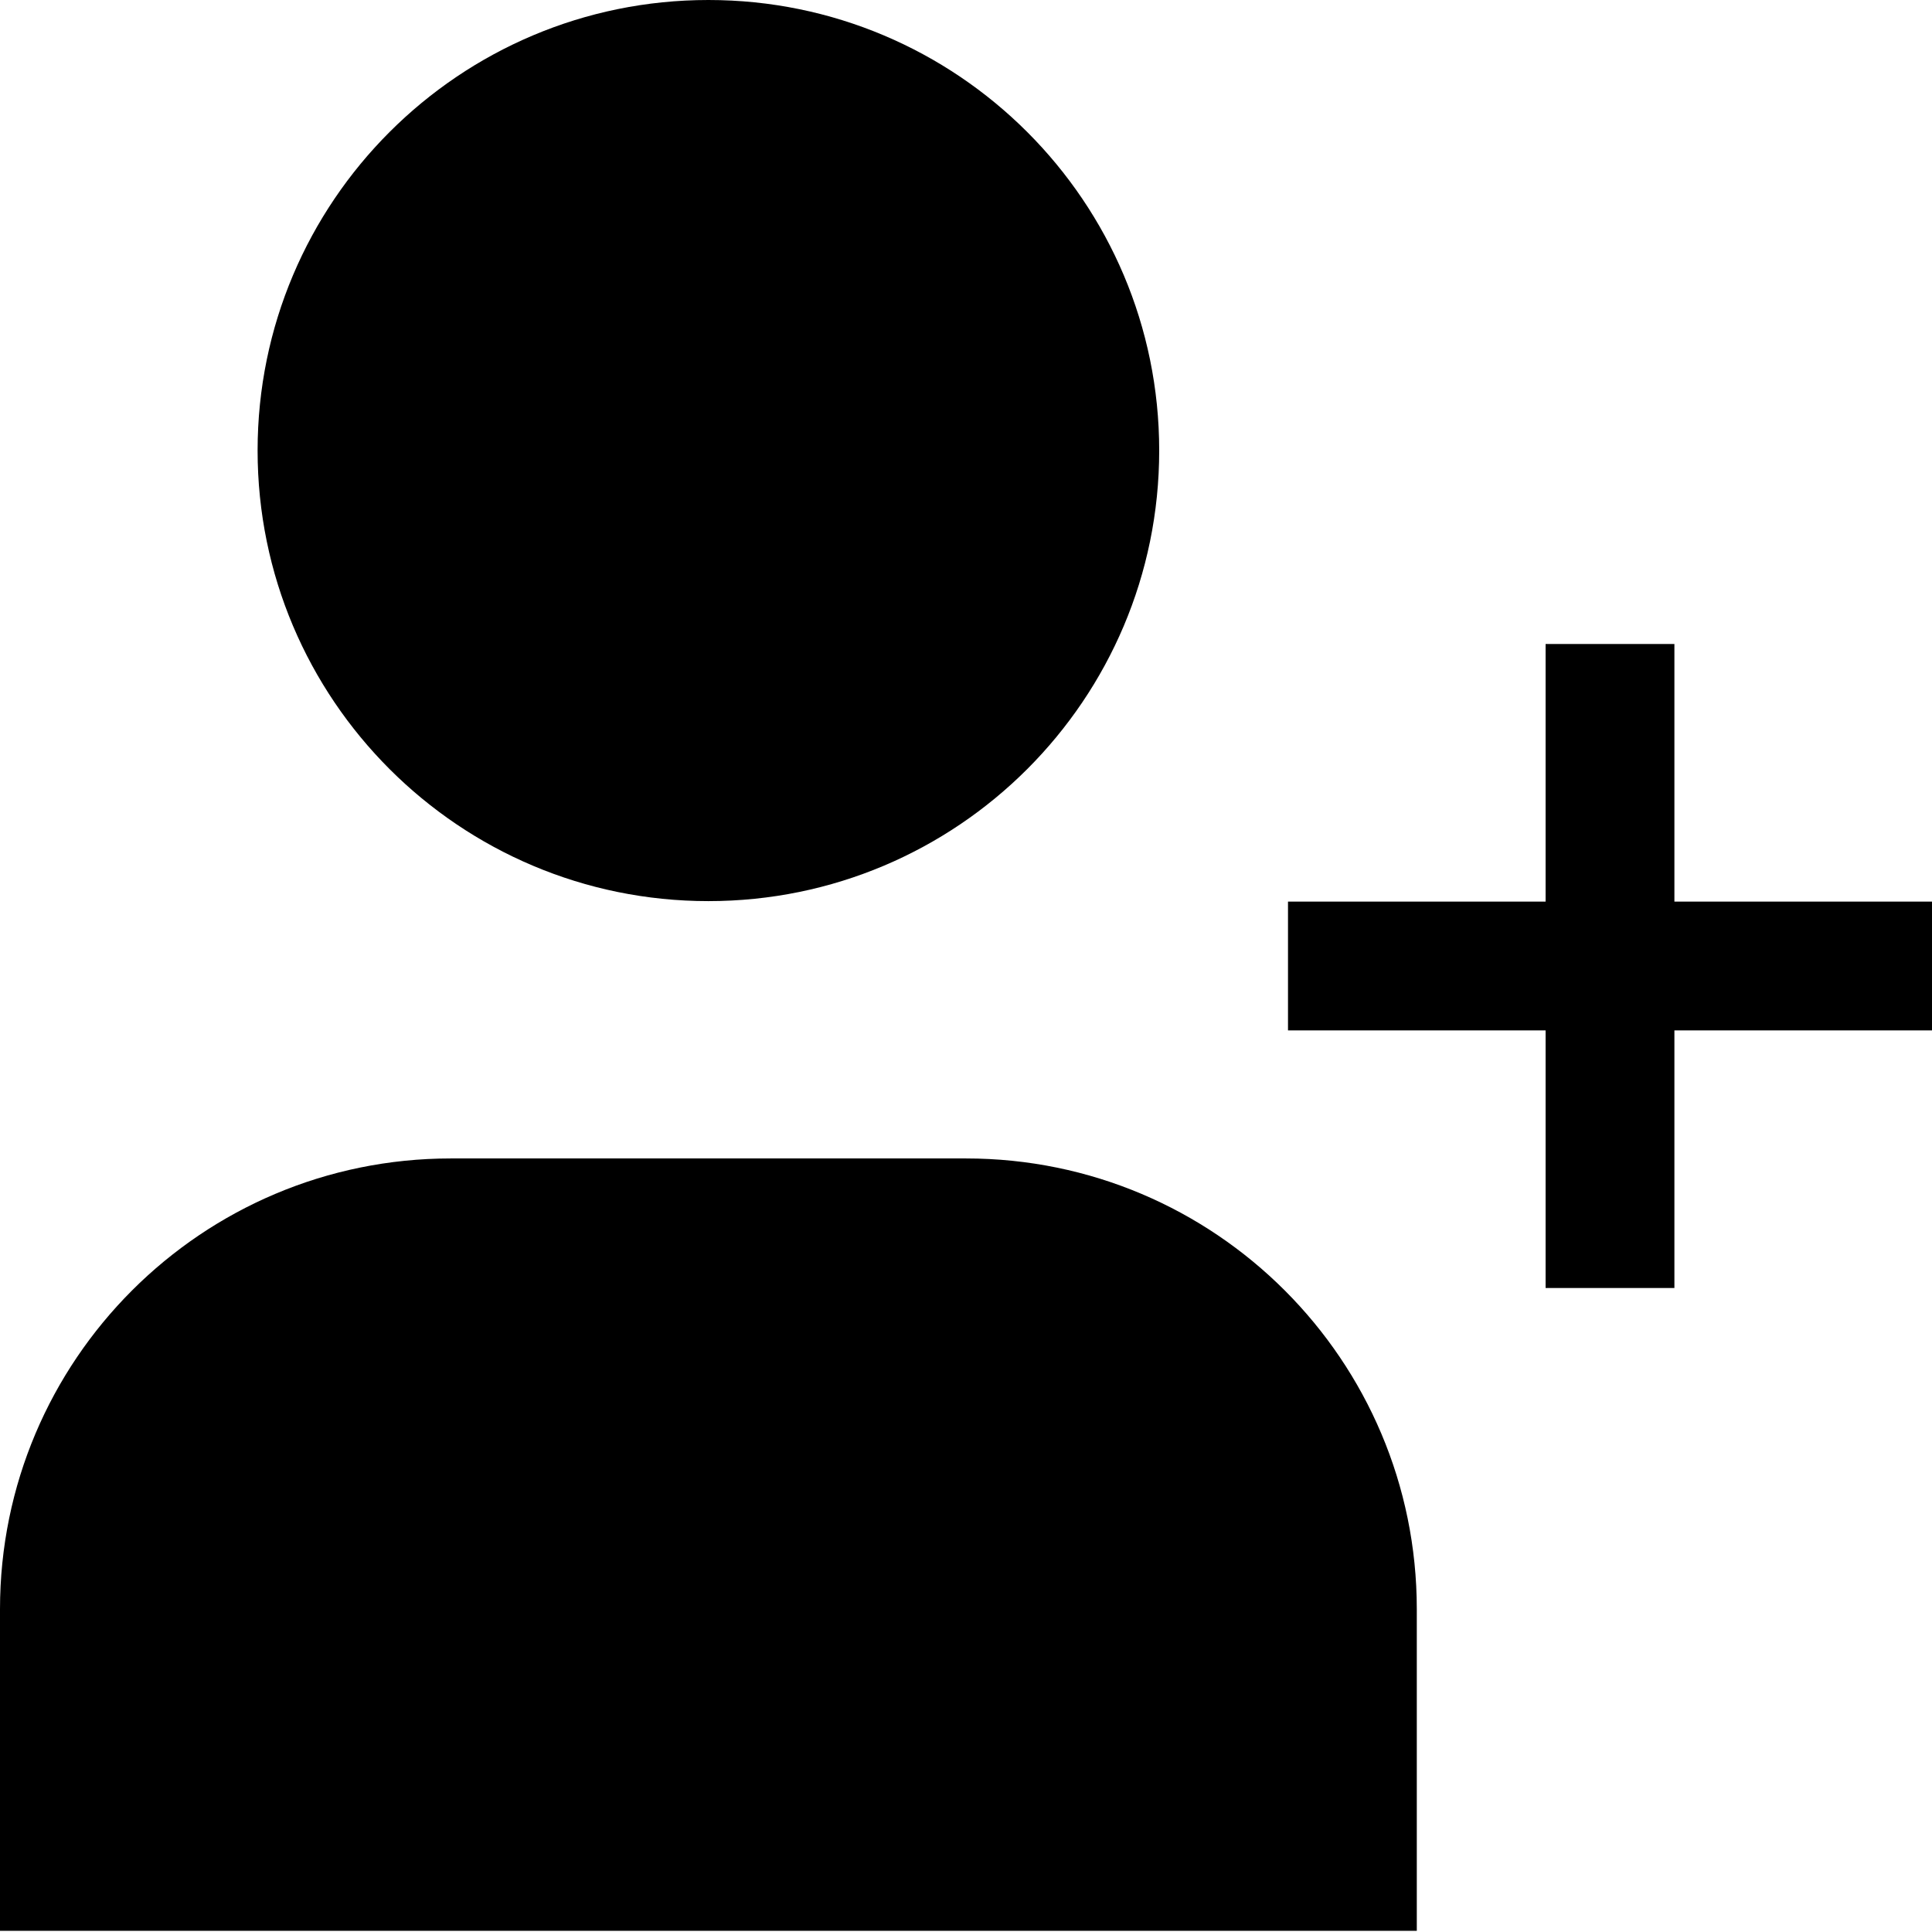 <?xml version="1.0" encoding="UTF-8"?> <svg xmlns="http://www.w3.org/2000/svg" width="36" height="36" viewBox="0 0 36 36" fill="none"><path d="M13.2 0C8.561 0 4.8 3.758 4.8 8.395C4.8 13.033 8.561 16.791 13.2 16.791C17.839 16.791 21.6 13.033 21.6 8.395C21.6 3.758 17.839 0 13.2 0Z" fill="black"></path><path d="M28.8 12V16.8H24V19.2H28.8V24H31.2V19.2H36V16.8H31.2V12H28.8Z" fill="black"></path><path d="M18 21.586L8.4 21.586C3.761 21.586 0 25.345 0 29.985V35.978L26.4 35.978V29.985C26.4 25.345 22.639 21.586 18 21.586Z" fill="black"></path></svg> 